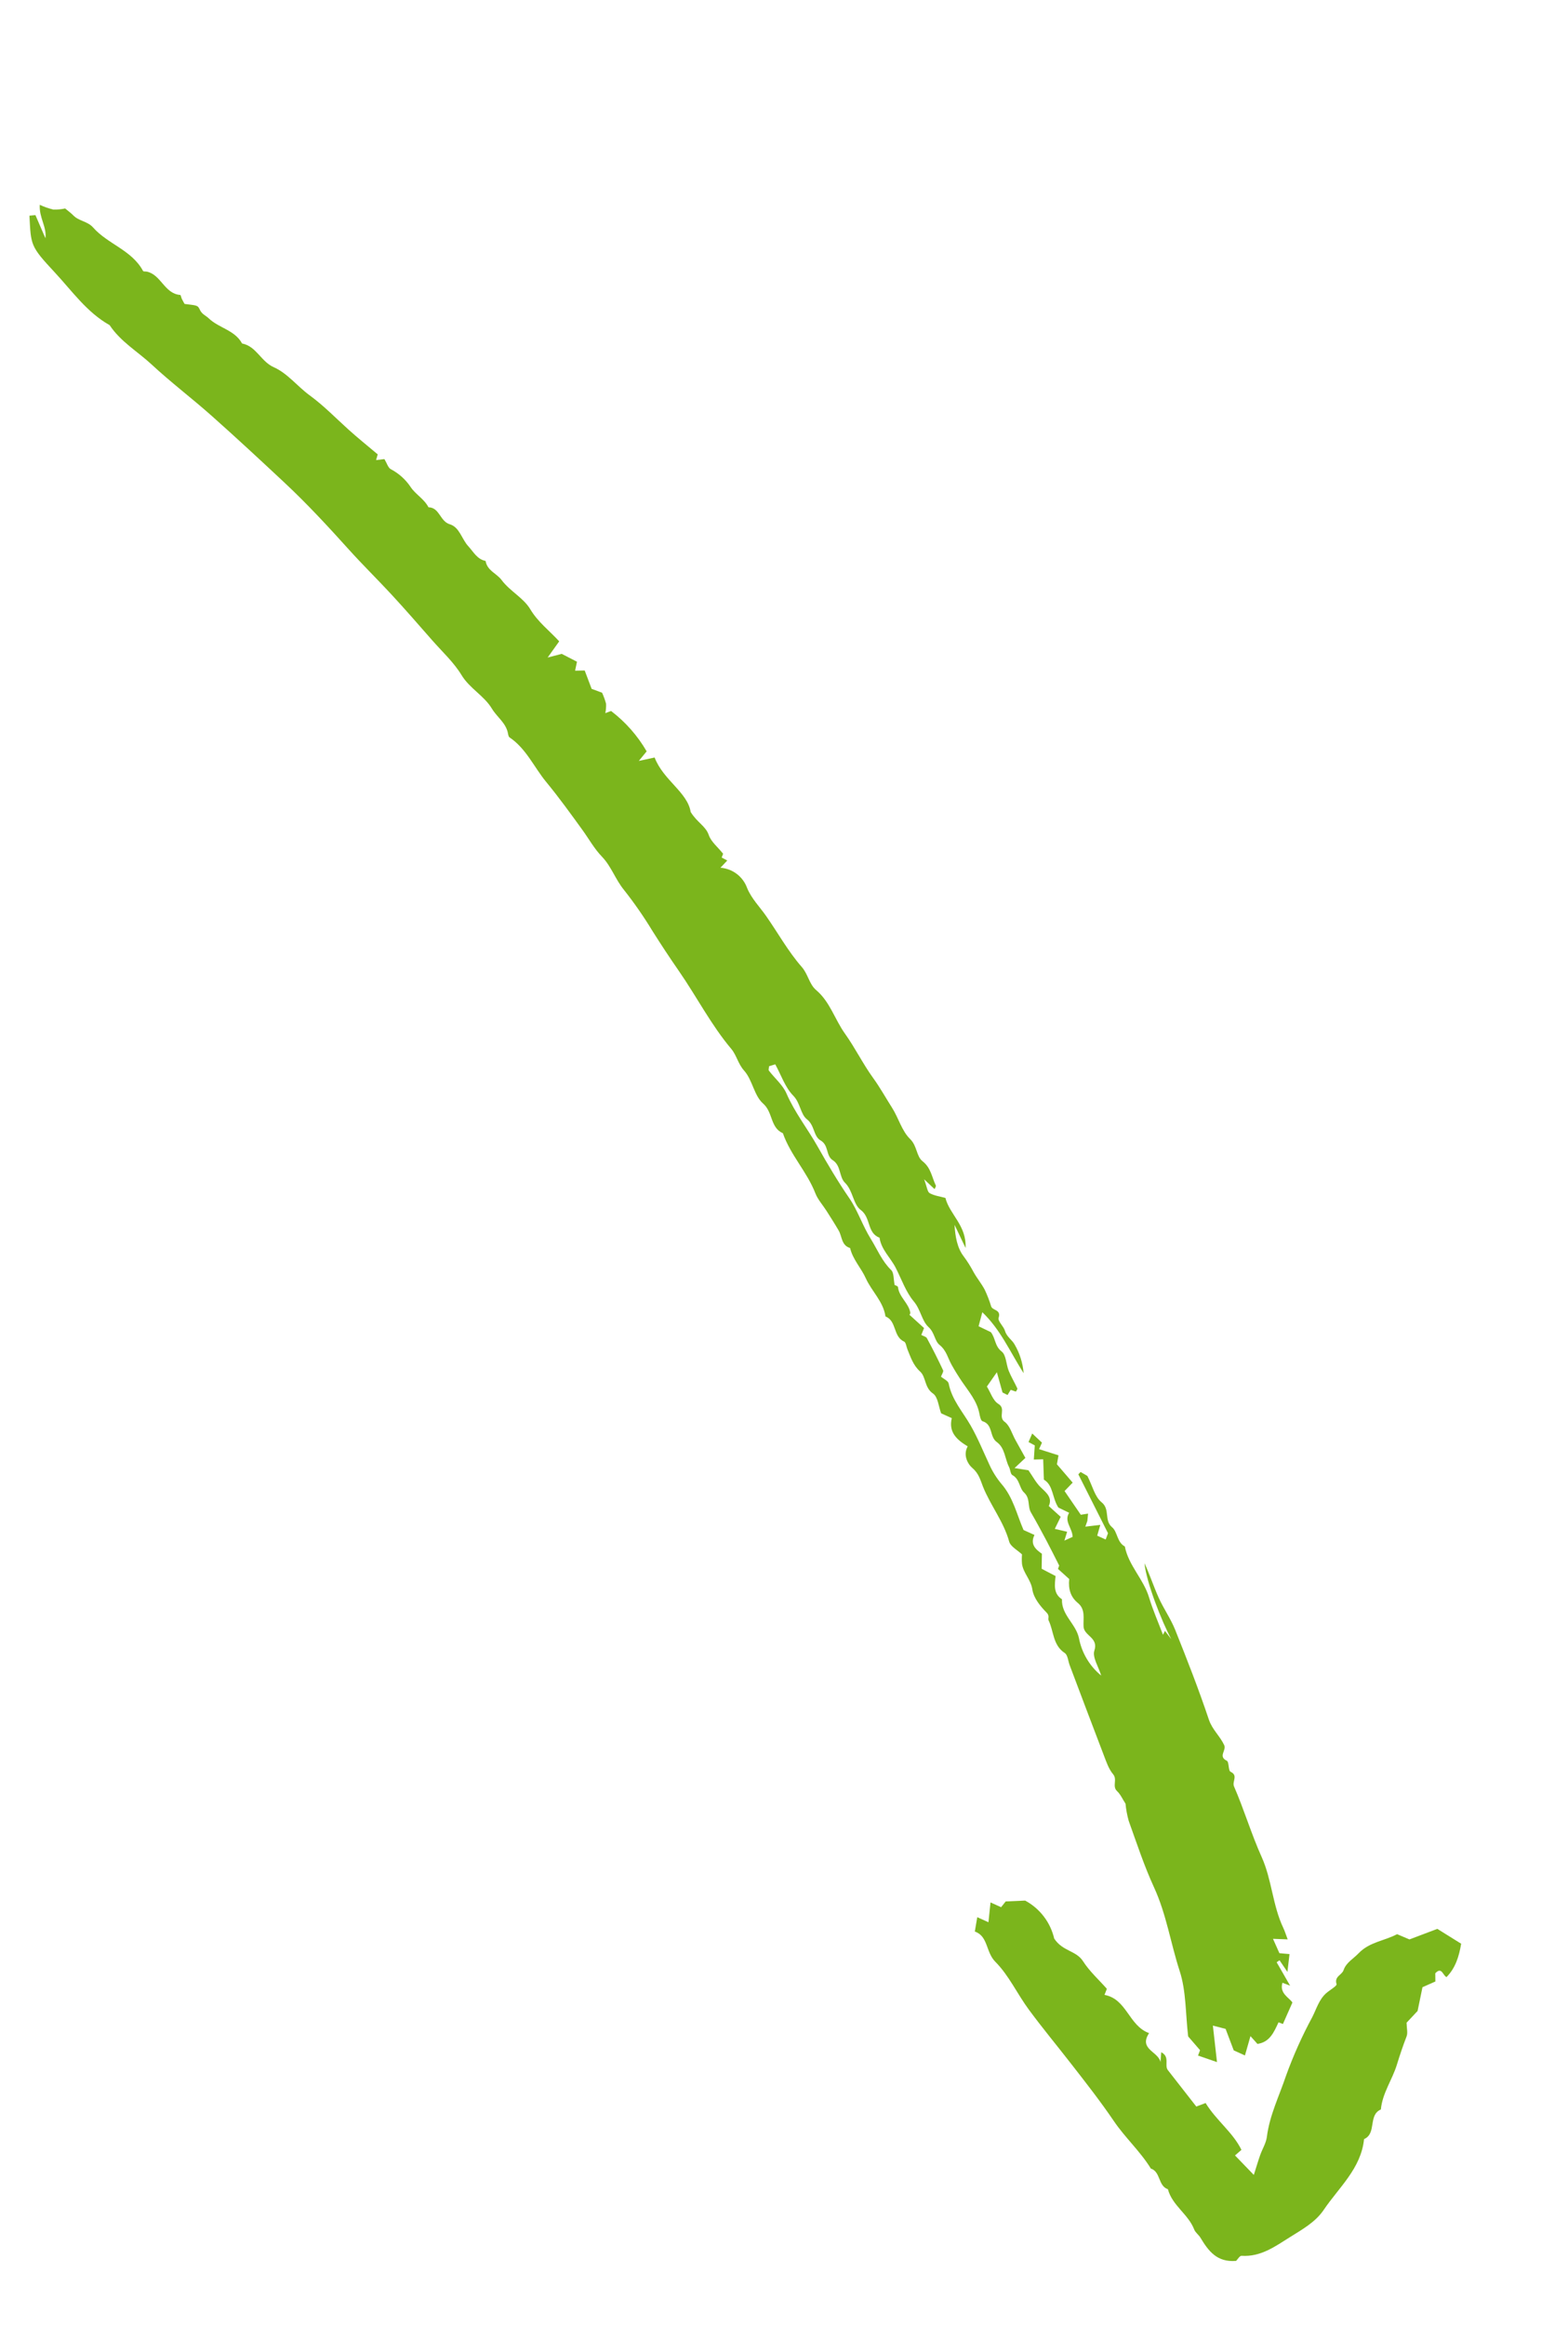 <?xml version="1.0" encoding="UTF-8"?> <svg xmlns="http://www.w3.org/2000/svg" width="112" height="166" viewBox="0 0 112 166" fill="none"> <path d="M27.459 32.776C27.239 32.802 27.092 32.819 26.863 32.846L26.98 32.438C26.288 31.855 25.569 31.278 24.886 30.662C23.971 29.836 23.122 28.956 22.107 28.215C21.246 27.587 20.533 26.648 19.557 26.217C18.634 25.809 18.31 24.716 17.291 24.522C16.774 23.563 15.635 23.424 14.911 22.727C14.698 22.522 14.418 22.436 14.271 22.105C14.124 21.776 14.043 21.808 13.183 21.698C13.129 21.599 13.054 21.472 12.989 21.339C12.943 21.245 12.918 21.062 12.872 21.057C11.751 20.968 11.514 19.623 10.501 19.394C10.405 19.372 10.245 19.396 10.217 19.343C9.417 17.854 7.697 17.429 6.649 16.239C6.256 15.793 5.635 15.789 5.239 15.38C5.069 15.205 4.866 15.061 4.654 14.884C4.378 14.943 4.095 14.969 3.812 14.962C3.477 14.882 3.151 14.767 2.84 14.621C2.788 15.553 3.35 16.195 3.245 17.009L2.53 15.356L2.103 15.398C2.213 17.515 2.159 17.566 3.904 19.439C5.139 20.764 6.198 22.295 7.83 23.212C8.608 24.391 9.834 25.096 10.84 26.03C12.212 27.304 13.713 28.437 15.114 29.682C16.877 31.248 18.605 32.853 20.328 34.464C21.941 35.971 23.436 37.588 24.916 39.23C25.893 40.314 26.951 41.351 27.95 42.429C28.949 43.507 29.912 44.619 30.883 45.724C31.595 46.534 32.414 47.284 32.966 48.194C33.55 49.157 34.573 49.656 35.142 50.6C35.501 51.196 36.142 51.609 36.282 52.352C36.302 52.455 36.325 52.596 36.397 52.644C37.588 53.445 38.143 54.77 39.018 55.83C39.926 56.932 40.764 58.094 41.602 59.252C42.066 59.891 42.443 60.586 43.002 61.165C43.661 61.849 43.958 62.784 44.565 63.527C45.301 64.459 45.979 65.434 46.595 66.449C47.207 67.421 47.839 68.379 48.493 69.322C49.766 71.158 50.786 73.162 52.233 74.881C52.617 75.337 52.714 75.946 53.154 76.436C53.747 77.096 53.866 78.226 54.509 78.786C55.219 79.404 55.013 80.511 55.92 80.9C56.458 82.454 57.643 83.656 58.238 85.185C58.414 85.639 58.769 86.023 59.036 86.444C59.33 86.908 59.627 87.371 59.904 87.846C60.155 88.278 60.094 88.911 60.721 89.097C60.912 89.915 61.513 90.524 61.842 91.256C62.265 92.194 63.096 92.916 63.248 93.983C64.059 94.298 63.783 95.419 64.574 95.774C64.713 95.837 64.739 96.145 64.82 96.34C65.054 96.901 65.222 97.463 65.723 97.916C66.151 98.304 66.022 99.059 66.642 99.485C66.999 99.73 67.045 100.427 67.224 100.899L67.985 101.243C67.74 102.264 68.362 102.797 69.121 103.259C68.777 103.868 69.111 104.51 69.465 104.813C69.921 105.202 70.029 105.671 70.212 106.131C70.749 107.477 71.689 108.624 72.082 110.05C72.183 110.416 72.688 110.672 72.999 110.969C72.981 111.199 72.981 111.43 73.001 111.659C73.103 112.317 73.637 112.778 73.742 113.489C73.83 114.077 74.305 114.671 74.752 115.119C74.998 115.365 74.833 115.544 74.899 115.68C75.275 116.455 75.195 117.448 76.053 118.01C76.268 118.151 76.293 118.582 76.405 118.879C77.212 121.012 78.013 123.149 78.831 125.277C79.016 125.757 79.184 126.281 79.505 126.661C79.835 127.052 79.417 127.519 79.792 127.872C80.035 128.099 80.177 128.434 80.395 128.769C80.433 129.182 80.509 129.591 80.621 129.991C81.195 131.588 81.726 133.21 82.434 134.748C83.315 136.662 83.619 138.74 84.264 140.719C84.729 142.145 84.676 143.741 84.868 145.382L85.719 146.366L85.573 146.749L86.928 147.216L86.634 144.609L87.543 144.845L88.124 146.379L88.924 146.741L89.319 145.361L89.819 145.918C90.711 145.787 91.001 145.06 91.324 144.375C91.464 144.429 91.602 144.482 91.637 144.496L92.316 142.961C92.073 142.603 91.374 142.308 91.604 141.551C91.744 141.604 91.884 141.658 92.151 141.76L91.189 140.088L91.395 139.947L91.959 140.776L92.108 139.505C91.903 139.486 91.727 139.47 91.386 139.44L90.928 138.414C91.27 138.427 91.52 138.437 91.977 138.455C91.84 138.092 91.768 137.853 91.662 137.631C90.896 136.022 90.852 134.201 90.117 132.57C89.377 130.929 88.864 129.186 88.144 127.535C87.99 127.183 88.464 126.754 87.898 126.488C87.723 126.405 87.802 125.784 87.626 125.7C86.989 125.392 87.618 124.963 87.444 124.588C87.142 123.937 86.588 123.482 86.347 122.763C85.624 120.602 84.79 118.477 83.943 116.359C83.624 115.561 83.112 114.842 82.759 114.055C82.397 113.248 82.121 112.402 81.75 111.599C81.871 112.942 82.993 115.793 83.663 117.02C83.512 116.824 83.362 116.627 83.211 116.43L83.07 116.708C82.734 115.818 82.346 114.943 82.072 114.033C81.678 112.73 80.608 111.76 80.345 110.403C79.781 110.106 79.821 109.353 79.443 109.04C78.841 108.541 79.314 107.753 78.682 107.246C78.205 106.864 78.039 106.093 77.669 105.367L77.186 105.086C77.132 105.142 77.078 105.197 77.024 105.253L79.143 109.459L78.977 109.907L78.372 109.633C78.425 109.448 78.478 109.262 78.593 108.862L77.523 108.99L77.667 108.584L77.719 108.058L77.2 108.141L76.04 106.447C76.263 106.216 76.43 106.043 76.62 105.846L75.494 104.538L75.607 103.897L74.218 103.456L74.426 102.993L73.73 102.339L73.467 102.949L73.913 103.188L73.845 104.198L74.513 104.18L74.564 105.634C75.246 106.038 75.147 106.937 75.599 107.626L76.367 107.999C75.983 108.617 76.596 109.076 76.617 109.719C76.488 109.777 76.323 109.852 76.029 109.984C76.112 109.71 76.152 109.584 76.223 109.354L75.343 109.148L75.763 108.288L74.914 107.52C75.177 106.925 74.773 106.591 74.352 106.195C73.998 105.86 73.766 105.397 73.461 104.964L72.468 104.808C72.831 104.468 72.995 104.313 73.242 104.082C73.014 103.672 72.772 103.234 72.528 102.797C72.282 102.356 72.134 101.779 71.764 101.509C71.266 101.146 71.883 100.569 71.311 100.225C70.927 99.993 70.755 99.409 70.491 98.987C70.718 98.663 70.887 98.421 71.205 97.966L71.608 99.411L71.967 99.591L72.192 99.222L72.565 99.348C72.599 99.276 72.689 99.172 72.667 99.121C72.471 98.698 72.228 98.297 72.052 97.867C71.864 97.405 71.874 96.739 71.548 96.486C71.051 96.102 71.116 95.549 70.778 95.106L69.899 94.682L70.166 93.681C71.457 94.913 72.112 96.446 73.115 98.034C73.058 97.312 72.839 96.612 72.474 95.988C72.298 95.659 71.913 95.446 71.788 95.021C71.689 94.683 71.254 94.316 71.33 94.081C71.525 93.481 70.905 93.572 70.798 93.267C70.675 92.861 70.522 92.465 70.341 92.081C70.11 91.642 69.785 91.254 69.543 90.82C69.334 90.423 69.095 90.043 68.827 89.683C68.372 89.093 68.228 88.263 68.181 87.442L68.969 89.092C69.049 87.485 67.823 86.698 67.53 85.521C67.148 85.415 66.737 85.368 66.405 85.18C66.238 85.085 66.214 84.737 66.007 84.189L66.755 84.892C66.791 84.8 66.873 84.691 66.845 84.635C66.56 84.046 66.503 83.375 65.895 82.9C65.448 82.55 65.519 81.813 65.009 81.317C64.419 80.745 64.185 79.821 63.725 79.095C63.272 78.382 62.863 77.643 62.363 76.953C61.632 75.944 61.079 74.805 60.353 73.791C59.628 72.777 59.288 71.523 58.296 70.682C57.796 70.259 57.728 69.557 57.268 69.032C56.294 67.922 55.566 66.597 54.712 65.379C54.255 64.728 53.689 64.165 53.37 63.407C53.227 63.005 52.971 62.653 52.632 62.394C52.293 62.135 51.886 61.981 51.461 61.949C51.636 61.763 51.786 61.603 51.949 61.431L51.547 61.22L51.652 60.95C51.266 60.468 50.793 60.096 50.628 59.617C50.402 58.964 49.818 58.745 49.334 57.971C49.109 56.554 47.382 55.705 46.759 54.08C46.479 54.14 46.191 54.203 45.628 54.324C45.947 53.936 46.138 53.703 46.19 53.64C45.541 52.521 44.677 51.541 43.648 50.758L43.236 50.913C43.283 50.693 43.301 50.468 43.291 50.243C43.218 49.972 43.122 49.708 43.005 49.453L42.26 49.178L41.764 47.867C41.52 47.872 41.324 47.876 41.079 47.881L41.212 47.242L40.123 46.68C39.781 46.769 39.544 46.831 39.118 46.942L39.943 45.787C39.255 45.03 38.428 44.418 37.874 43.49C37.385 42.672 36.423 42.211 35.817 41.394C35.482 40.944 34.795 40.737 34.685 40.046C34.073 39.926 33.821 39.396 33.446 38.991C32.977 38.484 32.83 37.64 32.127 37.427C31.418 37.213 31.406 36.234 30.606 36.215C30.304 35.626 29.686 35.294 29.345 34.789C28.985 34.242 28.492 33.797 27.912 33.495C27.72 33.391 27.641 33.079 27.459 32.776ZM63.905 91.748C63.815 91.311 63.858 90.867 63.658 90.674C62.992 90.028 62.659 89.184 62.189 88.428C61.613 87.503 61.26 86.406 60.663 85.539C59.846 84.346 59.1 83.092 58.404 81.855C57.685 80.58 56.764 79.422 56.176 78.062C55.912 77.453 55.339 76.98 54.921 76.434C54.875 76.375 54.926 76.244 54.933 76.119C55.063 76.079 55.2 76.038 55.376 75.984C55.798 76.754 56.082 77.631 56.66 78.219C57.178 78.748 57.173 79.546 57.64 79.909C58.201 80.345 58.099 81.124 58.611 81.415C59.211 81.759 58.979 82.507 59.481 82.827C60.083 83.211 59.929 84.02 60.349 84.431C60.939 85.008 60.934 85.977 61.479 86.378C62.218 86.922 61.921 88.034 62.823 88.358C62.946 89.213 63.604 89.78 63.975 90.502C64.394 91.317 64.699 92.23 65.275 92.914C65.766 93.496 65.845 94.307 66.324 94.74C66.768 95.142 66.749 95.723 67.112 96.016C67.603 96.412 67.703 96.954 67.973 97.437C68.198 97.839 68.443 98.236 68.705 98.623C69.186 99.333 69.773 100.002 69.95 100.889C69.99 101.094 70.055 101.427 70.177 101.462C70.94 101.684 70.669 102.571 71.194 102.945C71.79 103.372 71.772 104.141 72.075 104.734C72.171 104.922 72.173 105.234 72.313 105.309C72.841 105.59 72.805 106.238 73.144 106.55C73.611 106.98 73.383 107.534 73.638 107.972C74.02 108.627 74.379 109.296 74.736 109.966C75.04 110.538 75.326 111.12 75.656 111.767L75.571 112.006L76.371 112.728C76.299 113.465 76.478 114.016 76.99 114.438C77.555 114.903 77.36 115.554 77.397 116.13C77.437 116.795 78.48 116.903 78.169 117.838C78.013 118.307 78.462 118.978 78.657 119.622C77.83 118.946 77.268 118 77.068 116.951C76.851 115.923 75.804 115.291 75.855 114.173C75.227 113.767 75.337 113.142 75.398 112.516L74.405 111.996L74.421 110.923C73.953 110.603 73.568 110.229 73.892 109.583L73.11 109.229C72.632 108.134 72.372 106.901 71.529 105.934C71.176 105.511 70.883 105.041 70.659 104.538C70.226 103.61 69.849 102.673 69.332 101.769C68.781 100.806 67.984 99.93 67.762 98.77C67.726 98.583 67.411 98.449 67.214 98.281C67.276 98.107 67.41 97.925 67.365 97.828C67.002 97.053 66.616 96.289 66.208 95.536C66.146 95.421 65.945 95.381 65.808 95.305C65.861 95.171 65.918 95.027 66.003 94.81L64.964 93.867C64.984 93.821 65.031 93.769 65.024 93.725C64.911 93.029 64.222 92.609 64.141 91.885C64.13 91.799 63.884 91.736 63.905 91.748Z" fill="#7BB51C"></path> <path d="M88.294 161.407C88.404 161.298 88.553 161.033 88.683 161.042C90.053 161.136 91.086 160.372 92.15 159.705C93.027 159.156 93.966 158.633 94.551 157.766C95.636 156.158 97.215 154.82 97.433 152.714C98.356 152.307 97.7 151 98.634 150.597C98.739 149.433 99.446 148.482 99.778 147.399C99.986 146.718 100.213 146.047 100.47 145.382C100.568 145.127 100.477 144.798 100.47 144.403L101.256 143.565L101.606 141.869C101.853 141.76 102.179 141.615 102.527 141.461L102.52 140.875C102.986 140.374 103.061 141.038 103.323 141.147C103.964 140.497 104.215 139.676 104.369 138.764L102.667 137.704L100.676 138.457C100.384 138.333 100.096 138.212 99.792 138.083C98.897 138.562 97.82 138.633 97.043 139.447C96.67 139.838 96.154 140.106 95.968 140.652C95.85 141.001 95.29 141.096 95.469 141.653C95.508 141.775 94.98 142.072 94.724 142.299C94.214 142.753 94.033 143.417 93.74 143.991C93.009 145.343 92.379 146.749 91.856 148.195C91.374 149.633 90.685 151.013 90.491 152.551C90.434 153.001 90.164 153.421 90.01 153.861C89.86 154.287 89.734 154.721 89.559 155.27L88.215 153.879L88.674 153.481C88.063 152.23 86.877 151.382 86.114 150.137L85.45 150.388L83.424 147.795C83.142 147.445 83.597 146.851 82.945 146.509L82.892 147.22C82.753 146.457 81.309 146.305 82.078 145.147C80.623 144.623 80.496 142.715 78.893 142.417L79.062 141.983C78.498 141.345 77.825 140.74 77.354 140.006C76.864 139.245 75.895 139.312 75.299 138.393C75.165 137.82 74.912 137.282 74.554 136.815C74.196 136.348 73.743 135.963 73.225 135.685C72.747 135.706 72.306 135.725 71.835 135.746L71.507 136.157L70.751 135.816L70.604 137.231L69.804 136.87L69.63 137.895C70.587 138.221 70.408 139.365 71.094 140.052C72.057 141.018 72.656 142.338 73.479 143.456C74.441 144.762 75.479 146.011 76.475 147.292C77.536 148.654 78.601 150.011 79.573 151.443C80.371 152.618 81.452 153.591 82.203 154.815C82.916 155.053 82.709 156.052 83.422 156.291C83.731 157.455 84.878 158.072 85.301 159.168C85.386 159.387 85.621 159.543 85.746 159.752C86.306 160.685 86.922 161.528 88.294 161.407Z" fill="#7BB51C"></path> </svg> 